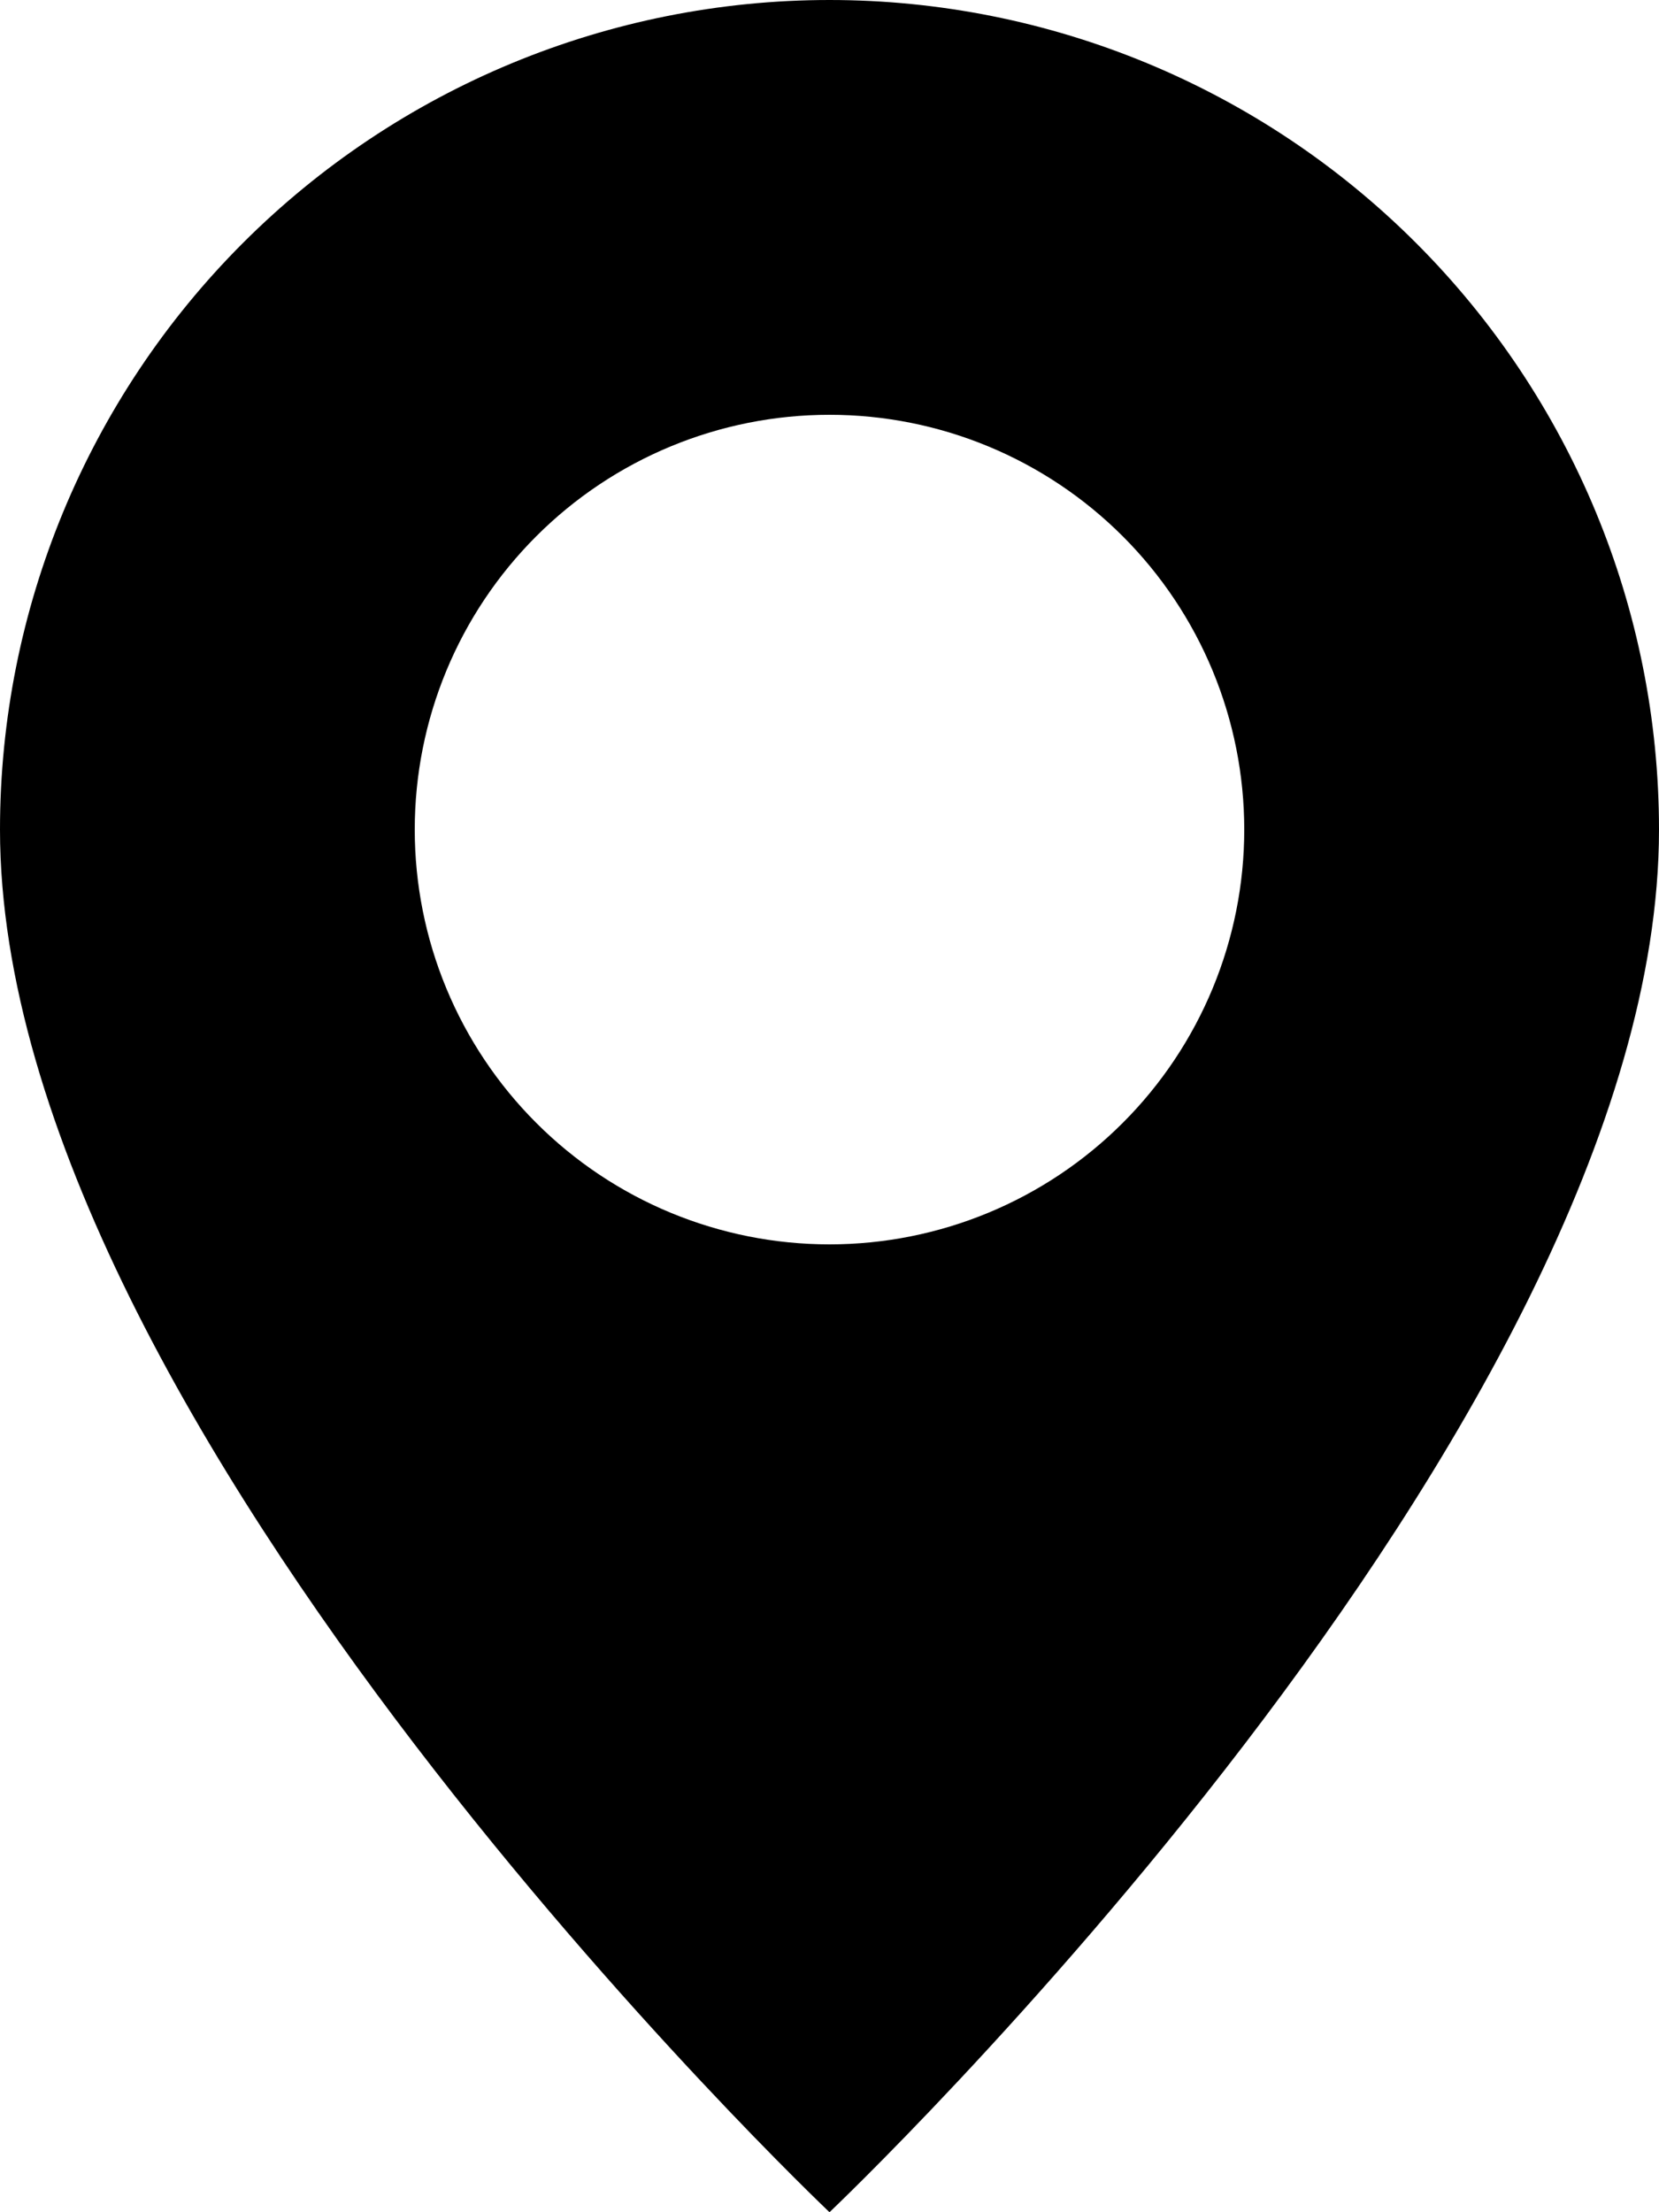 <?xml version="1.0" encoding="UTF-8"?> <svg xmlns="http://www.w3.org/2000/svg" width="75" height="100" viewBox="0 0 75 100" fill="none"> <path d="M37.5 100C37.5 100 75 64.463 75 37.5C75 27.554 71.049 18.016 64.016 10.983C56.984 3.951 47.446 0 37.5 0C27.554 0 18.016 3.951 10.983 10.983C3.951 18.016 1.48201e-07 27.554 0 37.5C0 64.463 37.5 100 37.5 100ZM37.5 56.25C32.527 56.25 27.758 54.275 24.242 50.758C20.725 47.242 18.75 42.473 18.75 37.5C18.75 32.527 20.725 27.758 24.242 24.242C27.758 20.725 32.527 18.75 37.5 18.75C42.473 18.75 47.242 20.725 50.758 24.242C54.275 27.758 56.25 32.527 56.25 37.5C56.25 42.473 54.275 47.242 50.758 50.758C47.242 54.275 42.473 56.25 37.5 56.25Z" fill="black"></path> </svg> 